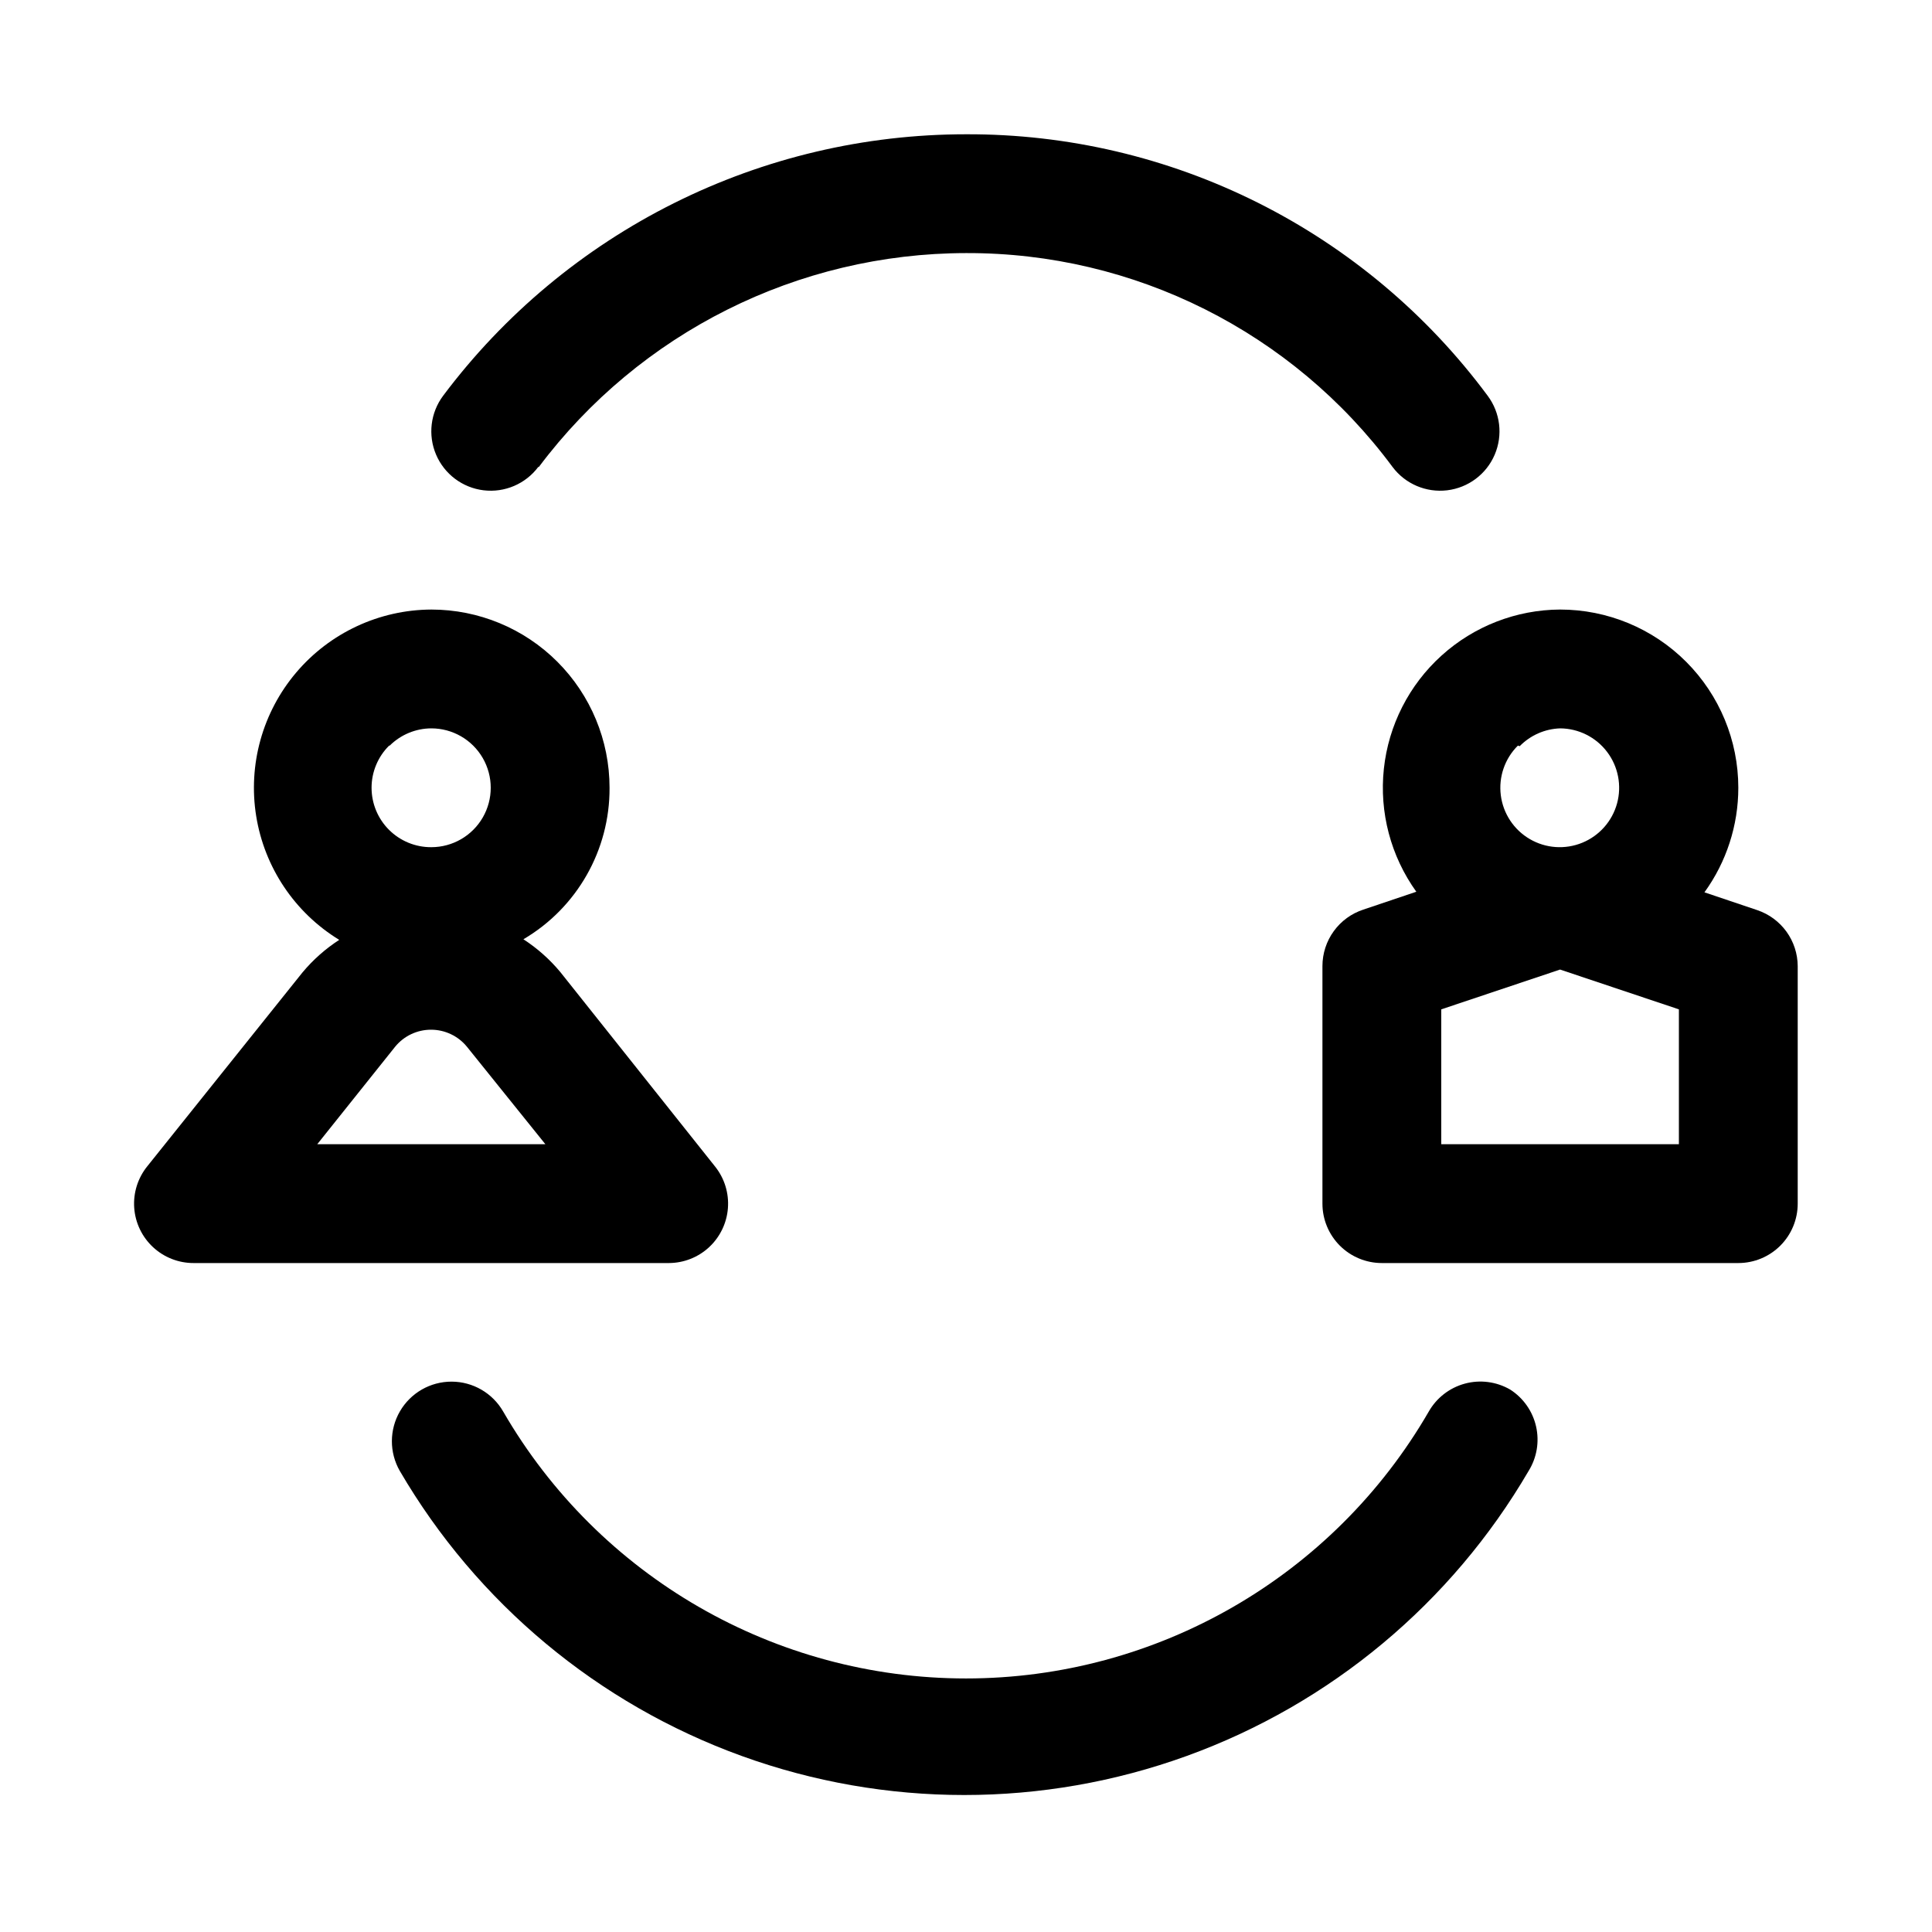 <?xml version="1.0" encoding="UTF-8"?>
<!-- Uploaded to: ICON Repo, www.iconrepo.com, Generator: ICON Repo Mixer Tools -->
<svg fill="#000000" width="800px" height="800px" version="1.1" viewBox="144 144 512 512" xmlns="http://www.w3.org/2000/svg">
 <g>
  <path d="m321.28 478.72c3.957-0.02 7.762-1.523 10.656-4.219 2.894-2.695 4.668-6.383 4.969-10.324 0.305-3.945-0.891-7.859-3.344-10.961l-41.094-51.641c-2.801-3.359-6.09-6.281-9.758-8.66 14.219-8.359 22.914-23.652 22.828-40.148 0-12.527-4.977-24.539-13.836-33.398-8.855-8.855-20.871-13.832-33.398-13.832-13.797 0.062-26.879 6.16-35.801 16.684-8.926 10.527-12.801 24.426-10.609 38.051s10.234 25.609 22.008 32.801c-3.672 2.379-6.961 5.297-9.762 8.66l-41.09 51.324c-2.516 3.102-3.762 7.043-3.481 11.027s2.066 7.711 4.992 10.43c2.926 2.715 6.773 4.219 10.766 4.207zm-73.996-137.13c2.934-2.91 6.891-4.551 11.02-4.566 5.625 0 10.824 3 13.637 7.871 2.812 4.871 2.812 10.871 0 15.742-2.812 4.871-8.012 7.875-13.637 7.875-4.191 0.023-8.223-1.625-11.195-4.586-2.973-2.957-4.641-6.977-4.641-11.172 0.004-4.195 1.68-8.211 4.66-11.164zm-19.207 105.64 20.625-25.82c2.332-2.867 5.828-4.527 9.523-4.527 3.695 0 7.195 1.66 9.527 4.527l20.781 25.82z"/>
  <path d="m609.71 385.2-14.012-4.723h-0.004c5.836-8.062 8.977-17.758 8.977-27.711 0-12.527-4.977-24.539-13.836-33.398-8.855-8.855-20.871-13.832-33.398-13.832-11.609 0.062-22.793 4.402-31.406 12.191-8.613 7.785-14.059 18.473-15.293 30.016-1.234 11.547 1.828 23.145 8.602 32.578l-14.012 4.723c-3.16 1.027-5.91 3.027-7.859 5.715-1.953 2.688-3.004 5.922-3.008 9.242v62.977c0 4.172 1.66 8.18 4.613 11.133 2.953 2.949 6.957 4.609 11.133 4.609h94.465c4.176 0 8.18-1.66 11.133-4.609 2.953-2.953 4.609-6.961 4.609-11.133v-62.977c-0.023-3.273-1.066-6.461-2.984-9.113-1.922-2.652-4.617-4.641-7.719-5.688zm-62.977-43.453c2.828-2.891 6.66-4.582 10.703-4.723 4.894 0.027 9.496 2.328 12.453 6.227s3.934 8.949 2.644 13.672c-1.293 4.719-4.703 8.57-9.234 10.418-4.531 1.852-9.66 1.492-13.887-0.977-4.227-2.465-7.066-6.758-7.684-11.609-0.617-4.856 1.055-9.719 4.531-13.164zm42.191 105.48h-62.977v-35.738l31.488-10.547 31.488 10.547z"/>
  <path d="m286.8 267.75c26.73-35.637 68.656-56.629 113.2-56.68 44.547-0.152 86.512 20.891 113.04 56.68 3.375 4.5 8.895 6.856 14.48 6.184 5.586-0.672 10.387-4.273 12.594-9.445 2.211-5.176 1.492-11.133-1.883-15.633-15.996-21.574-36.844-39.086-60.855-51.121s-50.52-18.25-77.375-18.152c-26.887 0-53.406 6.258-77.453 18.285-24.047 12.023-44.965 29.48-61.098 50.988-3.375 4.5-4.09 10.457-1.883 15.633 2.211 5.172 7.012 8.773 12.598 9.445 5.582 0.672 11.102-1.684 14.477-6.184z"/>
  <path d="m544.21 512.25c-3.629-2.102-7.949-2.672-11.996-1.578-4.051 1.094-7.496 3.758-9.574 7.402-25.328 43.777-72.07 70.734-122.64 70.734-50.578 0-97.32-26.957-122.65-70.734-2.812-4.894-8.02-7.914-13.664-7.926-5.644-0.012-10.867 2.988-13.699 7.871-2.832 4.883-2.844 10.906-0.031 15.801 20.43 35 52.488 61.727 90.594 75.527 38.105 13.801 79.844 13.801 117.95 0 38.105-13.801 70.164-40.527 90.594-75.527 2.188-3.516 2.898-7.75 1.984-11.789-0.914-4.035-3.379-7.551-6.863-9.781z"/>
 </g>
</svg>